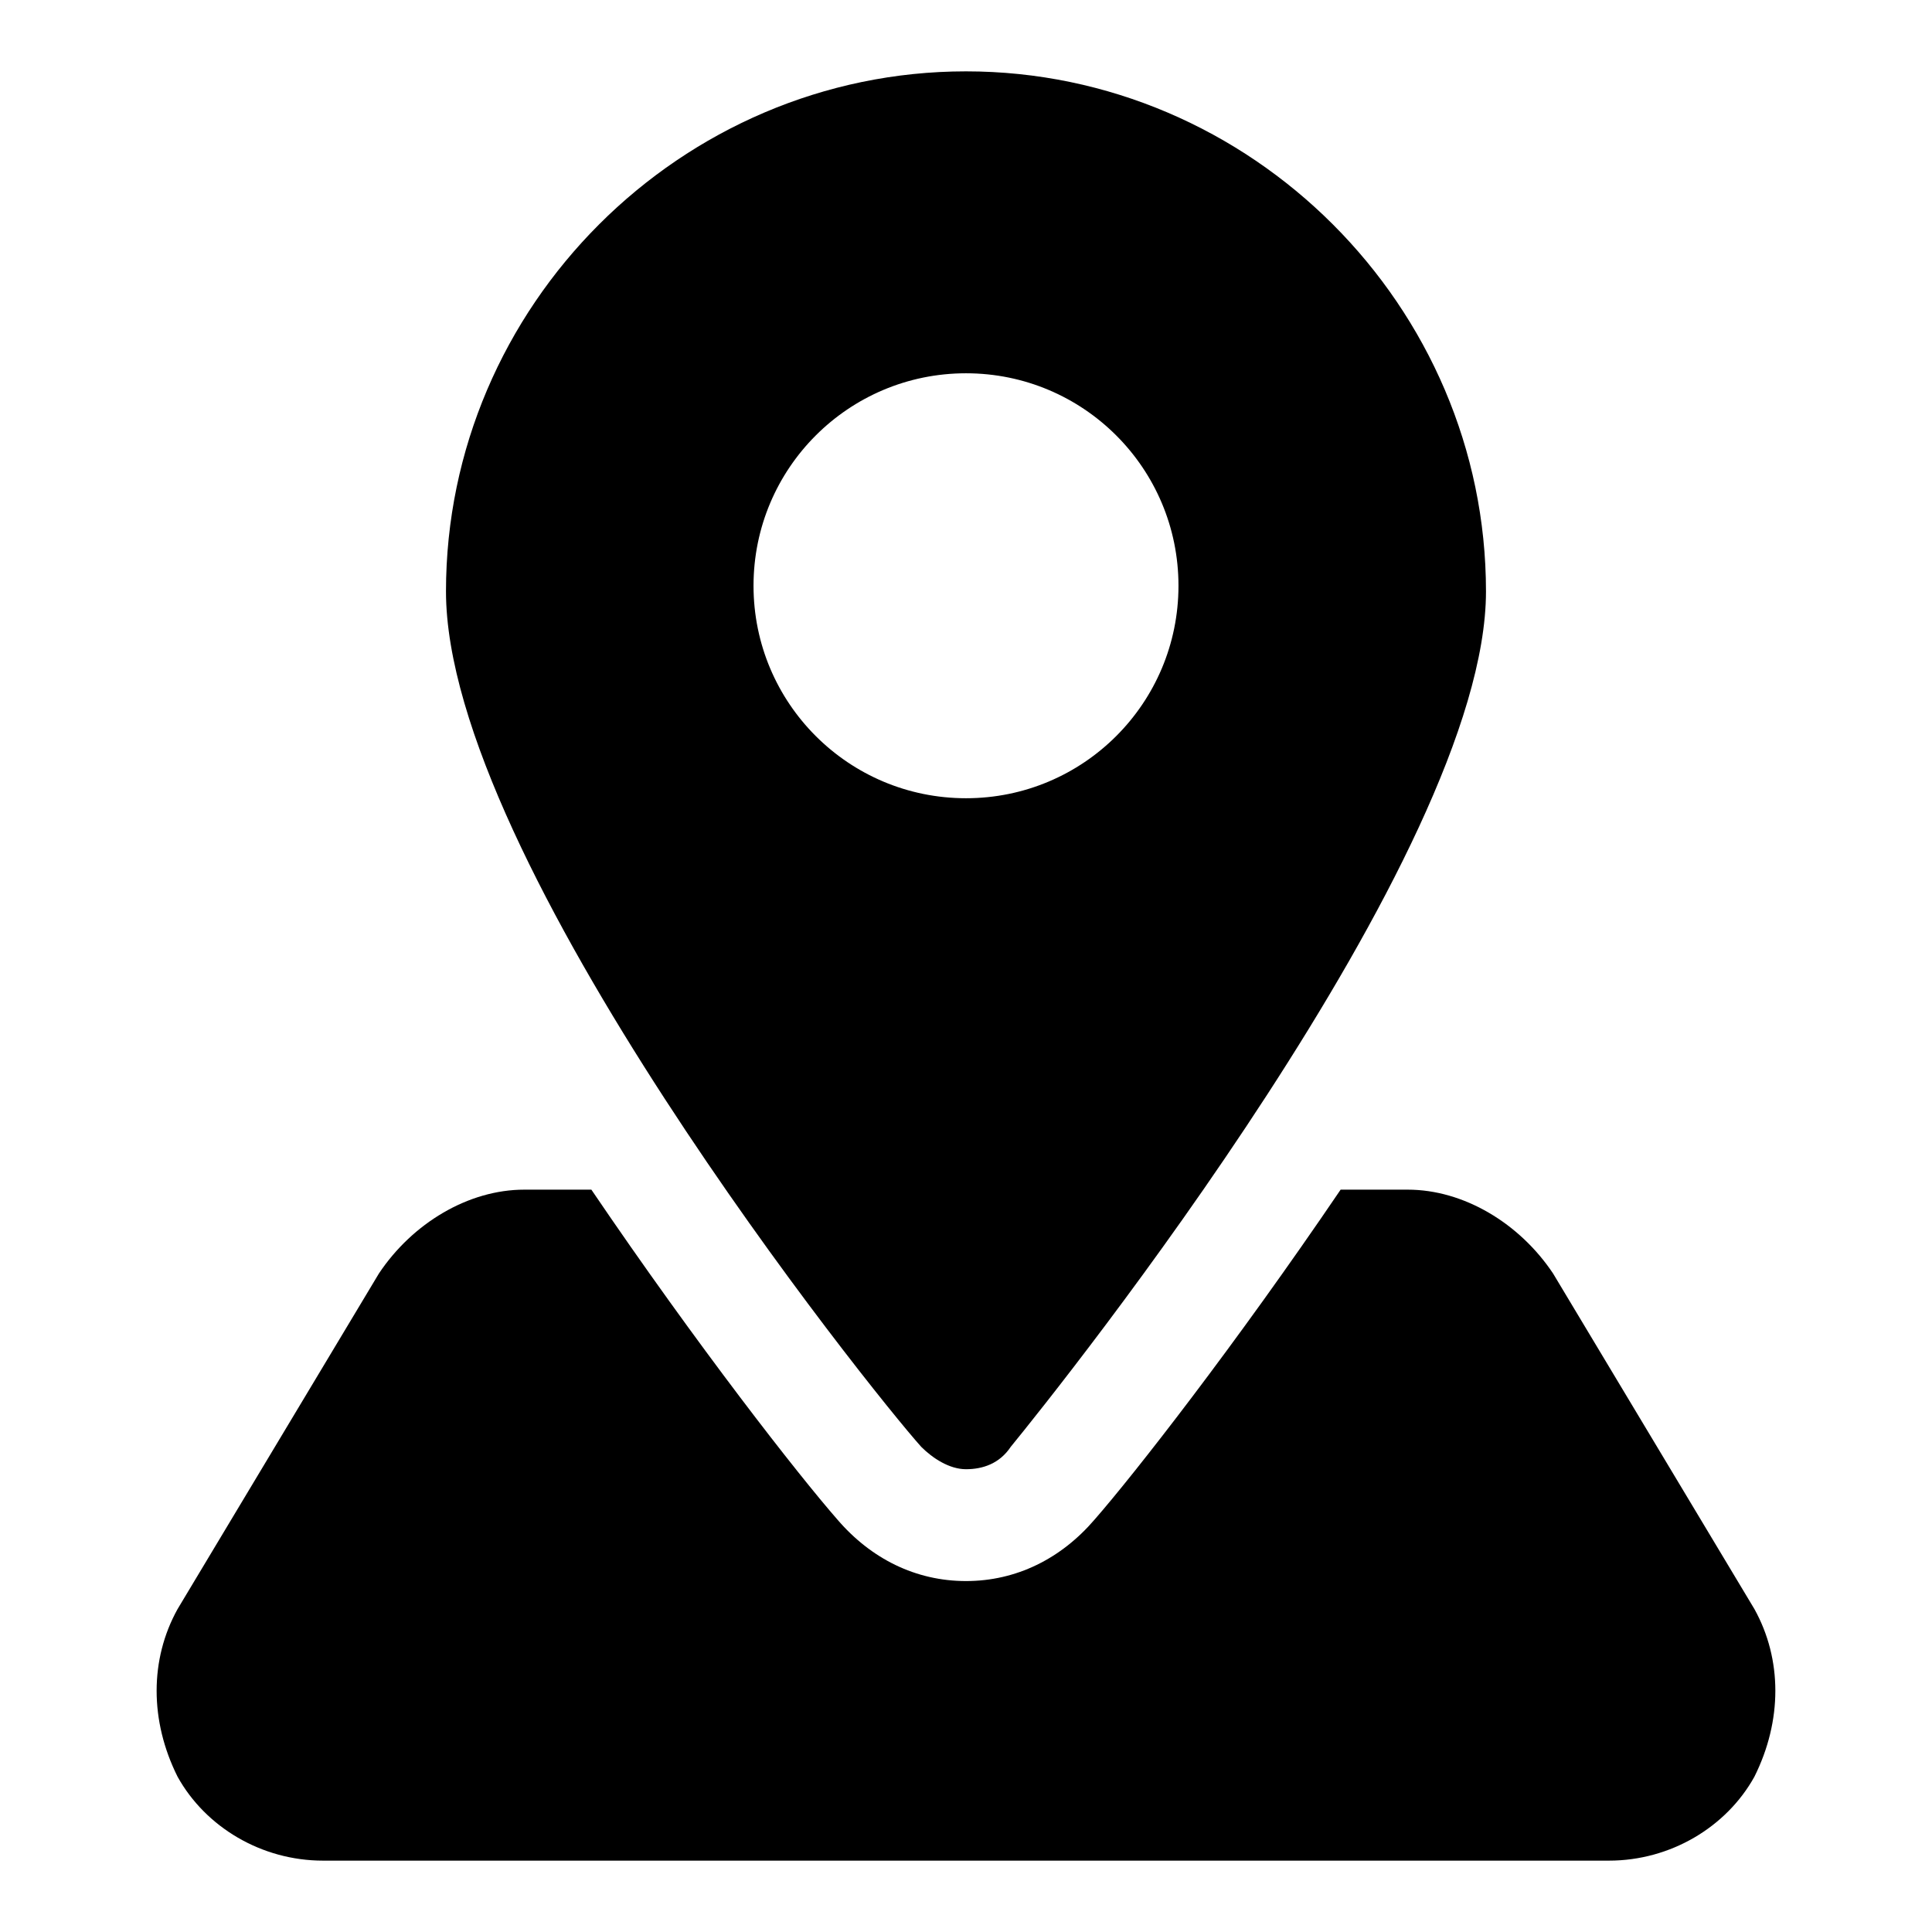 <?xml version="1.0" encoding="UTF-8"?>
<!-- Uploaded to: SVG Repo, www.svgrepo.com, Generator: SVG Repo Mixer Tools -->
<svg fill="#000000" width="800px" height="800px" version="1.1" viewBox="144 144 512 512" xmlns="http://www.w3.org/2000/svg">
 <g>
  <path d="m400 162.91c-75.57 0-137.81 62.234-137.81 137.81 0 71.125 112.62 211.89 125.95 226.71 2.965 2.965 7.41 5.926 11.855 5.926s8.891-1.48 11.855-5.926c13.336-16.301 125.95-157.07 125.95-226.71-0.004-75.57-62.238-137.81-137.81-137.81zm0 192.63c-31.117 0-56.309-25.191-56.309-56.309s25.191-56.309 56.309-56.309 56.309 25.191 56.309 56.309c-0.004 31.121-25.191 56.309-56.309 56.309z"/>
  <path d="m608.93 614.86c-7.41 13.336-22.227 22.227-38.527 22.227h-340.81c-16.301 0-31.117-8.891-38.527-22.227-7.41-14.816-7.41-31.117 0-44.453l53.344-88.906c8.891-13.34 23.707-22.23 38.527-22.23h17.781c28.152 41.488 54.828 75.57 65.199 87.426 8.891 10.371 20.746 16.301 34.082 16.301s25.191-5.926 34.082-16.301c10.371-11.855 37.043-45.938 65.199-87.426h17.781c14.816 0 29.637 8.891 38.527 22.227l53.344 88.906c7.406 13.34 7.406 29.637-0.004 44.457z"/>
 </g>
</svg>